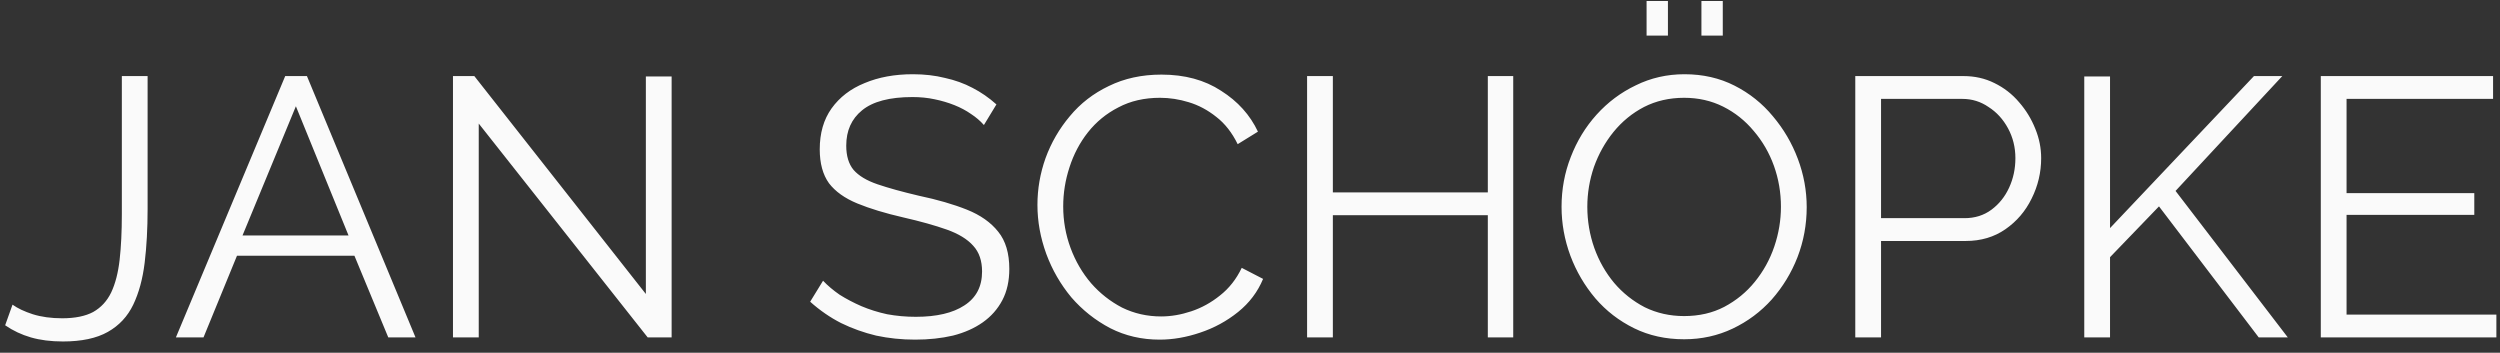 <svg width="163" height="23" viewBox="0 0 163 23" fill="none" xmlns="http://www.w3.org/2000/svg">
<rect x="0" y="0" width="163" height="23" fill="#333333" stroke="none"/>
<path d="M0.816 19.864C1.152 20.104 1.592 20.312 2.136 20.488C2.696 20.664 3.336 20.752 4.056 20.752C4.888 20.752 5.56 20.616 6.072 20.344C6.584 20.056 6.976 19.632 7.248 19.072C7.52 18.496 7.704 17.784 7.8 16.936C7.896 16.088 7.944 15.096 7.944 13.96V4.96H9.624V13.624C9.624 14.904 9.56 16.072 9.432 17.128C9.304 18.184 9.056 19.096 8.688 19.864C8.32 20.632 7.768 21.224 7.032 21.64C6.296 22.056 5.32 22.264 4.104 22.264C3.32 22.264 2.624 22.176 2.016 22C1.408 21.824 0.848 21.56 0.336 21.208L0.816 19.864ZM18.596 4.96H20.012L27.092 22H25.316L23.108 16.672H15.452L13.268 22H11.468L18.596 4.96ZM22.724 15.352L19.292 6.928L15.812 15.352H22.724ZM31.214 8.056V22H29.534V4.96H30.926L42.11 19.168V4.984H43.79V22H42.23L31.214 8.056ZM64.151 8.152C63.911 7.88 63.631 7.64 63.311 7.432C62.991 7.208 62.631 7.016 62.231 6.856C61.831 6.696 61.399 6.568 60.935 6.472C60.487 6.376 60.007 6.328 59.495 6.328C58.007 6.328 56.911 6.616 56.207 7.192C55.519 7.752 55.175 8.52 55.175 9.496C55.175 10.168 55.335 10.696 55.655 11.08C55.991 11.464 56.511 11.776 57.215 12.016C57.919 12.256 58.815 12.504 59.903 12.76C61.119 13.016 62.167 13.32 63.047 13.672C63.927 14.024 64.607 14.504 65.087 15.112C65.567 15.704 65.807 16.512 65.807 17.536C65.807 18.32 65.655 19 65.351 19.576C65.047 20.152 64.623 20.632 64.079 21.016C63.535 21.4 62.887 21.688 62.135 21.88C61.383 22.056 60.559 22.144 59.663 22.144C58.783 22.144 57.935 22.056 57.119 21.88C56.319 21.688 55.559 21.416 54.839 21.064C54.119 20.696 53.447 20.232 52.823 19.672L53.663 18.304C53.967 18.624 54.327 18.928 54.743 19.216C55.175 19.488 55.647 19.736 56.159 19.96C56.687 20.184 57.247 20.36 57.839 20.488C58.447 20.6 59.071 20.656 59.711 20.656C61.071 20.656 62.127 20.408 62.879 19.912C63.647 19.416 64.031 18.68 64.031 17.704C64.031 17 63.839 16.44 63.455 16.024C63.071 15.592 62.495 15.24 61.727 14.968C60.959 14.696 60.015 14.432 58.895 14.176C57.711 13.904 56.711 13.6 55.895 13.264C55.079 12.928 54.463 12.488 54.047 11.944C53.647 11.384 53.447 10.648 53.447 9.736C53.447 8.68 53.703 7.792 54.215 7.072C54.743 6.336 55.463 5.784 56.375 5.416C57.287 5.032 58.335 4.84 59.519 4.84C60.271 4.84 60.967 4.92 61.607 5.08C62.263 5.224 62.863 5.44 63.407 5.728C63.967 6.016 64.487 6.376 64.967 6.808L64.151 8.152ZM67.641 13.36C67.641 12.32 67.817 11.304 68.169 10.312C68.537 9.304 69.065 8.392 69.753 7.576C70.441 6.744 71.289 6.088 72.297 5.608C73.305 5.112 74.449 4.864 75.729 4.864C77.249 4.864 78.545 5.216 79.617 5.92C80.705 6.608 81.505 7.496 82.017 8.584L80.697 9.4C80.329 8.648 79.865 8.056 79.305 7.624C78.745 7.176 78.145 6.856 77.505 6.664C76.881 6.472 76.257 6.376 75.633 6.376C74.609 6.376 73.705 6.584 72.921 7C72.137 7.4 71.473 7.944 70.929 8.632C70.401 9.304 70.001 10.064 69.729 10.912C69.457 11.744 69.321 12.592 69.321 13.456C69.321 14.4 69.481 15.304 69.801 16.168C70.121 17.032 70.569 17.8 71.145 18.472C71.721 19.128 72.393 19.656 73.161 20.056C73.945 20.44 74.793 20.632 75.705 20.632C76.345 20.632 77.001 20.52 77.673 20.296C78.345 20.072 78.969 19.728 79.545 19.264C80.137 18.8 80.609 18.2 80.961 17.464L82.353 18.184C82.001 19.032 81.457 19.752 80.721 20.344C79.985 20.936 79.161 21.384 78.249 21.688C77.353 21.992 76.473 22.144 75.609 22.144C74.441 22.144 73.369 21.896 72.393 21.4C71.417 20.888 70.569 20.216 69.849 19.384C69.145 18.536 68.601 17.592 68.217 16.552C67.833 15.496 67.641 14.432 67.641 13.36ZM98.662 4.96V22H97.006V14.032H86.902V22H85.222V4.96H86.902V12.544H97.006V4.96H98.662ZM109.805 22.12C108.605 22.12 107.517 21.88 106.541 21.4C105.565 20.92 104.725 20.272 104.021 19.456C103.317 18.624 102.773 17.696 102.389 16.672C102.005 15.632 101.813 14.568 101.813 13.48C101.813 12.344 102.013 11.264 102.413 10.24C102.813 9.2 103.373 8.28 104.093 7.48C104.829 6.664 105.685 6.024 106.661 5.56C107.637 5.08 108.693 4.84 109.829 4.84C111.029 4.84 112.117 5.088 113.093 5.584C114.069 6.08 114.901 6.744 115.589 7.576C116.293 8.408 116.837 9.336 117.221 10.36C117.605 11.384 117.797 12.432 117.797 13.504C117.797 14.64 117.597 15.728 117.197 16.768C116.797 17.792 116.237 18.712 115.517 19.528C114.797 20.328 113.949 20.96 112.973 21.424C111.997 21.888 110.941 22.12 109.805 22.12ZM103.493 13.48C103.493 14.408 103.645 15.304 103.949 16.168C104.253 17.016 104.685 17.776 105.245 18.448C105.805 19.104 106.469 19.632 107.237 20.032C108.021 20.416 108.877 20.608 109.805 20.608C110.781 20.608 111.653 20.408 112.421 20.008C113.205 19.592 113.869 19.048 114.413 18.376C114.973 17.688 115.397 16.92 115.685 16.072C115.973 15.224 116.117 14.36 116.117 13.48C116.117 12.552 115.965 11.664 115.661 10.816C115.357 9.968 114.917 9.208 114.341 8.536C113.781 7.864 113.117 7.336 112.349 6.952C111.581 6.568 110.733 6.376 109.805 6.376C108.845 6.376 107.973 6.576 107.189 6.976C106.421 7.376 105.757 7.92 105.197 8.608C104.653 9.28 104.229 10.04 103.925 10.888C103.637 11.736 103.493 12.6 103.493 13.48ZM107.357 2.32V0.064H108.749V2.32H107.357ZM110.933 2.32V0.064H112.325V2.32H110.933ZM120.964 22V4.96H128.02C128.756 4.96 129.428 5.112 130.036 5.416C130.66 5.72 131.196 6.136 131.644 6.664C132.092 7.176 132.444 7.752 132.7 8.392C132.956 9.016 133.084 9.656 133.084 10.312C133.084 11.24 132.876 12.12 132.46 12.952C132.06 13.768 131.492 14.432 130.756 14.944C130.02 15.456 129.156 15.712 128.164 15.712H122.644V22H120.964ZM122.644 14.224H128.092C128.764 14.224 129.348 14.04 129.844 13.672C130.34 13.304 130.724 12.824 130.996 12.232C131.268 11.64 131.404 11 131.404 10.312C131.404 9.608 131.244 8.96 130.924 8.368C130.604 7.776 130.18 7.312 129.652 6.976C129.14 6.624 128.572 6.448 127.948 6.448H122.644V14.224ZM135.894 22V4.984H137.574V14.872L146.958 4.96H148.806L141.846 12.448L149.166 22H147.27L140.766 13.456L137.574 16.768V22H135.894ZM162.764 20.512V22H151.316V4.96H162.548V6.448H152.996V12.592H161.324V14.008H152.996V20.512H162.764Z" fill="#FAFAFA"/>
</svg>
